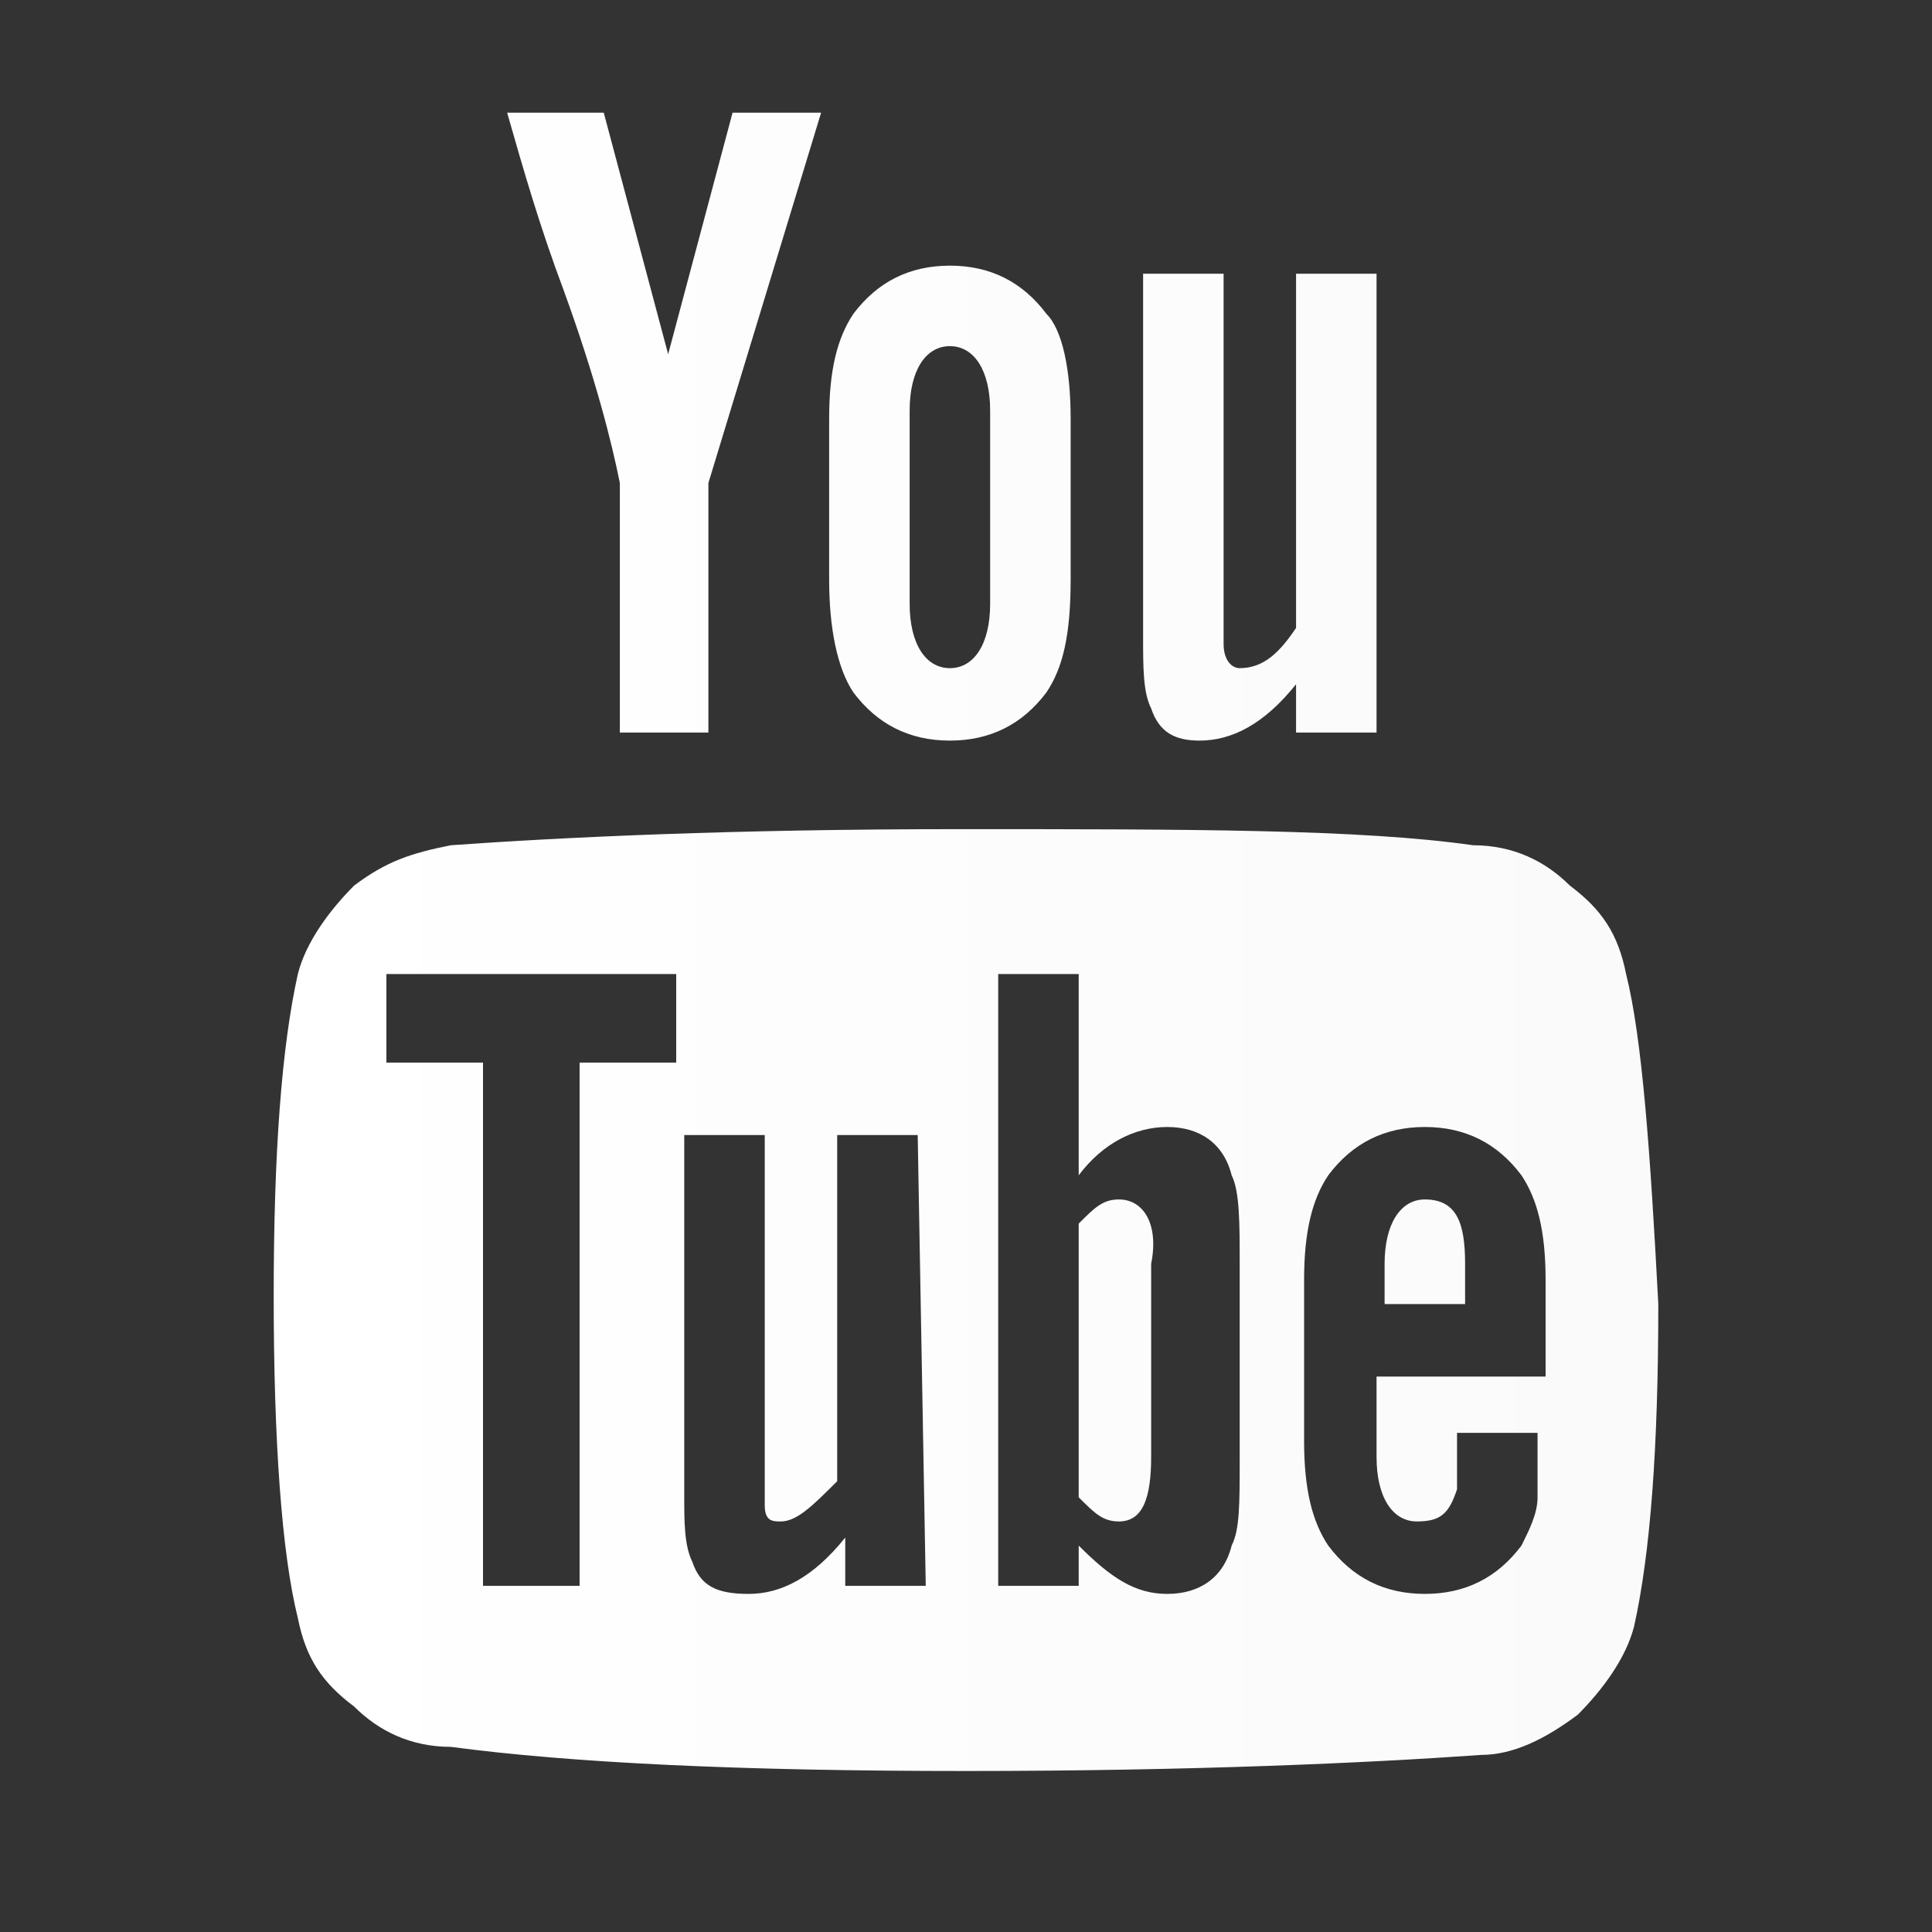 <?xml version="1.0" encoding="UTF-8"?> <svg xmlns="http://www.w3.org/2000/svg" xmlns:xlink="http://www.w3.org/1999/xlink" version="1.1" id="Layer_1" x="0px" y="0px" viewBox="0 0 24 24" style="enable-background:new 0 0 24 24;" xml:space="preserve"><rect x="0" y="0" width="24" height="24" fill="#333333" stroke="none"/> <style type="text/css"> .st0{fill:url(#SVGID_1_);} .st1{fill:url(#SVGID_2_);} .st2{fill:url(#SVGID_3_);} .st3{fill:url(#SVGID_4_);} .st4{fill:url(#SVGID_5_);} .st5{fill:url(#SVGID_6_);} .st6{fill:url(#SVGID_7_);} .st7{fill:url(#SVGID_8_);} .st8{fill:url(#SVGID_9_);} .st9{fill:url(#SVGID_10_);} .st10{fill:url(#SVGID_11_);} .st11{fill:url(#SVGID_12_);} .st12{fill:url(#SVGID_13_);} .st13{fill:url(#SVGID_14_);} .st14{fill:url(#SVGID_15_);} .st15{fill:url(#SVGID_16_);} .st16{fill:url(#SVGID_17_);} .st17{fill:url(#SVGID_18_);} .st18{fill:url(#SVGID_19_);} .st19{fill:url(#SVGID_20_);} .st20{fill:url(#SVGID_21_);} .st21{fill:url(#SVGID_22_);} .st22{fill:url(#SVGID_23_);} .st23{fill:url(#SVGID_24_);} .st24{fill:url(#SVGID_25_);} .st25{fill:url(#SVGID_26_);} .st26{fill:url(#SVGID_27_);} .st27{fill:url(#SVGID_28_);} .st28{fill:url(#SVGID_29_);} .st29{fill:url(#SVGID_30_);} .st30{fill:url(#SVGID_31_);} .st31{fill:url(#SVGID_32_);} </style> <linearGradient id="SVGID_1_" gradientUnits="userSpaceOnUse" x1="3.541" y1="11.727" x2="20.517" y2="11.727"> <stop offset="0" style="stop-color: rgb(255, 255, 255);" id="id_102"></stop> <stop offset="1" style="stop-color: rgb(250, 250, 250);" id="id_103"></stop> </linearGradient> <path class="st0" d="M20.2,12.1c-0.1-0.5-0.3-0.8-0.7-1.1c-0.3-0.3-0.7-0.5-1.2-0.5c-1.4-0.2-3.5-0.2-6.4-0.2 c-2.8,0-4.9,0.1-6.3,0.2c-0.5,0.1-0.8,0.2-1.2,0.5c-0.3,0.3-0.6,0.7-0.7,1.1c-0.2,0.9-0.3,2.2-0.3,4c0,1.8,0.1,3.2,0.3,4 c0.1,0.5,0.3,0.8,0.7,1.1c0.3,0.3,0.7,0.5,1.2,0.5C7.1,21.9,9.2,22,12,22c2.8,0,5-0.1,6.4-0.2c0.4,0,0.8-0.2,1.2-0.5 c0.3-0.3,0.6-0.7,0.7-1.1c0.2-0.9,0.3-2.2,0.3-4C20.5,14.3,20.4,12.9,20.2,12.1z M8.4,13.2H7.2v6.5H6v-6.5H4.8v-1.1h3.6L8.4,13.2 L8.4,13.2z M11.5,19.7h-1v-0.6c-0.4,0.5-0.8,0.7-1.2,0.7c-0.4,0-0.6-0.1-0.7-0.4c-0.1-0.2-0.1-0.5-0.1-0.8v-4.5h1v4.2 c0,0.2,0,0.4,0,0.4c0,0.2,0.1,0.2,0.2,0.2c0.2,0,0.4-0.2,0.7-0.5v-4.3h1L11.5,19.7L11.5,19.7z M15.4,18.1c0,0.6,0,0.9-0.1,1.1 c-0.1,0.4-0.4,0.6-0.8,0.6c-0.4,0-0.7-0.2-1.1-0.6v0.5h-1v-7.6h1v2.5c0.3-0.4,0.7-0.6,1.1-0.6c0.4,0,0.7,0.2,0.8,0.6 c0.1,0.2,0.1,0.6,0.1,1.1V18.1z M19.2,17.1h-2.1v1c0,0.5,0.2,0.8,0.5,0.8c0.3,0,0.4-0.1,0.5-0.4c0-0.1,0-0.3,0-0.7h1v0.1 c0,0.4,0,0.6,0,0.7c0,0.2-0.1,0.4-0.2,0.6c-0.3,0.4-0.7,0.6-1.2,0.6c-0.5,0-0.9-0.2-1.2-0.6c-0.2-0.3-0.3-0.7-0.3-1.3v-2 c0-0.6,0.1-1,0.3-1.3c0.3-0.4,0.7-0.6,1.2-0.6c0.5,0,0.9,0.2,1.2,0.6c0.2,0.3,0.3,0.7,0.3,1.3L19.2,17.1L19.2,17.1z M13.9,14.9 c-0.2,0-0.3,0.1-0.5,0.3v3.4c0.2,0.2,0.3,0.3,0.5,0.3c0.3,0,0.4-0.3,0.4-0.8v-2.4C14.4,15.2,14.2,14.9,13.9,14.9z M17.7,14.9 c-0.3,0-0.5,0.3-0.5,0.8v0.5h1v-0.5C18.2,15.2,18.1,14.9,17.7,14.9z M7.7,6v3.1h1.1V6l1.4-4.6H9.1l-0.8,3l-0.8-3H6.3 C6.5,2.1,6.7,2.8,7,3.6C7.4,4.7,7.6,5.5,7.7,6z M11.8,9.2c0.5,0,0.9-0.2,1.2-0.6c0.2-0.3,0.3-0.7,0.3-1.4v-2c0-0.6-0.1-1.1-0.3-1.3 c-0.3-0.4-0.7-0.6-1.2-0.6c-0.5,0-0.9,0.2-1.2,0.6c-0.2,0.3-0.3,0.7-0.3,1.3v2c0,0.6,0.1,1.1,0.3,1.4C10.9,9,11.3,9.2,11.8,9.2z M11.3,5.1c0-0.5,0.2-0.8,0.5-0.8c0.3,0,0.5,0.3,0.5,0.8v2.4c0,0.5-0.2,0.8-0.5,0.8c-0.3,0-0.5-0.3-0.5-0.8V5.1z M14.9,9.2 c0.4,0,0.8-0.2,1.2-0.7v0.6h1V3.4h-1v4.4c-0.2,0.3-0.4,0.5-0.7,0.5c-0.1,0-0.2-0.1-0.2-0.3c0,0,0-0.1,0-0.4V3.4h-1v4.5 c0,0.4,0,0.7,0.1,0.9C14.4,9.1,14.6,9.2,14.9,9.2z" id="id_101"></path> </svg> 